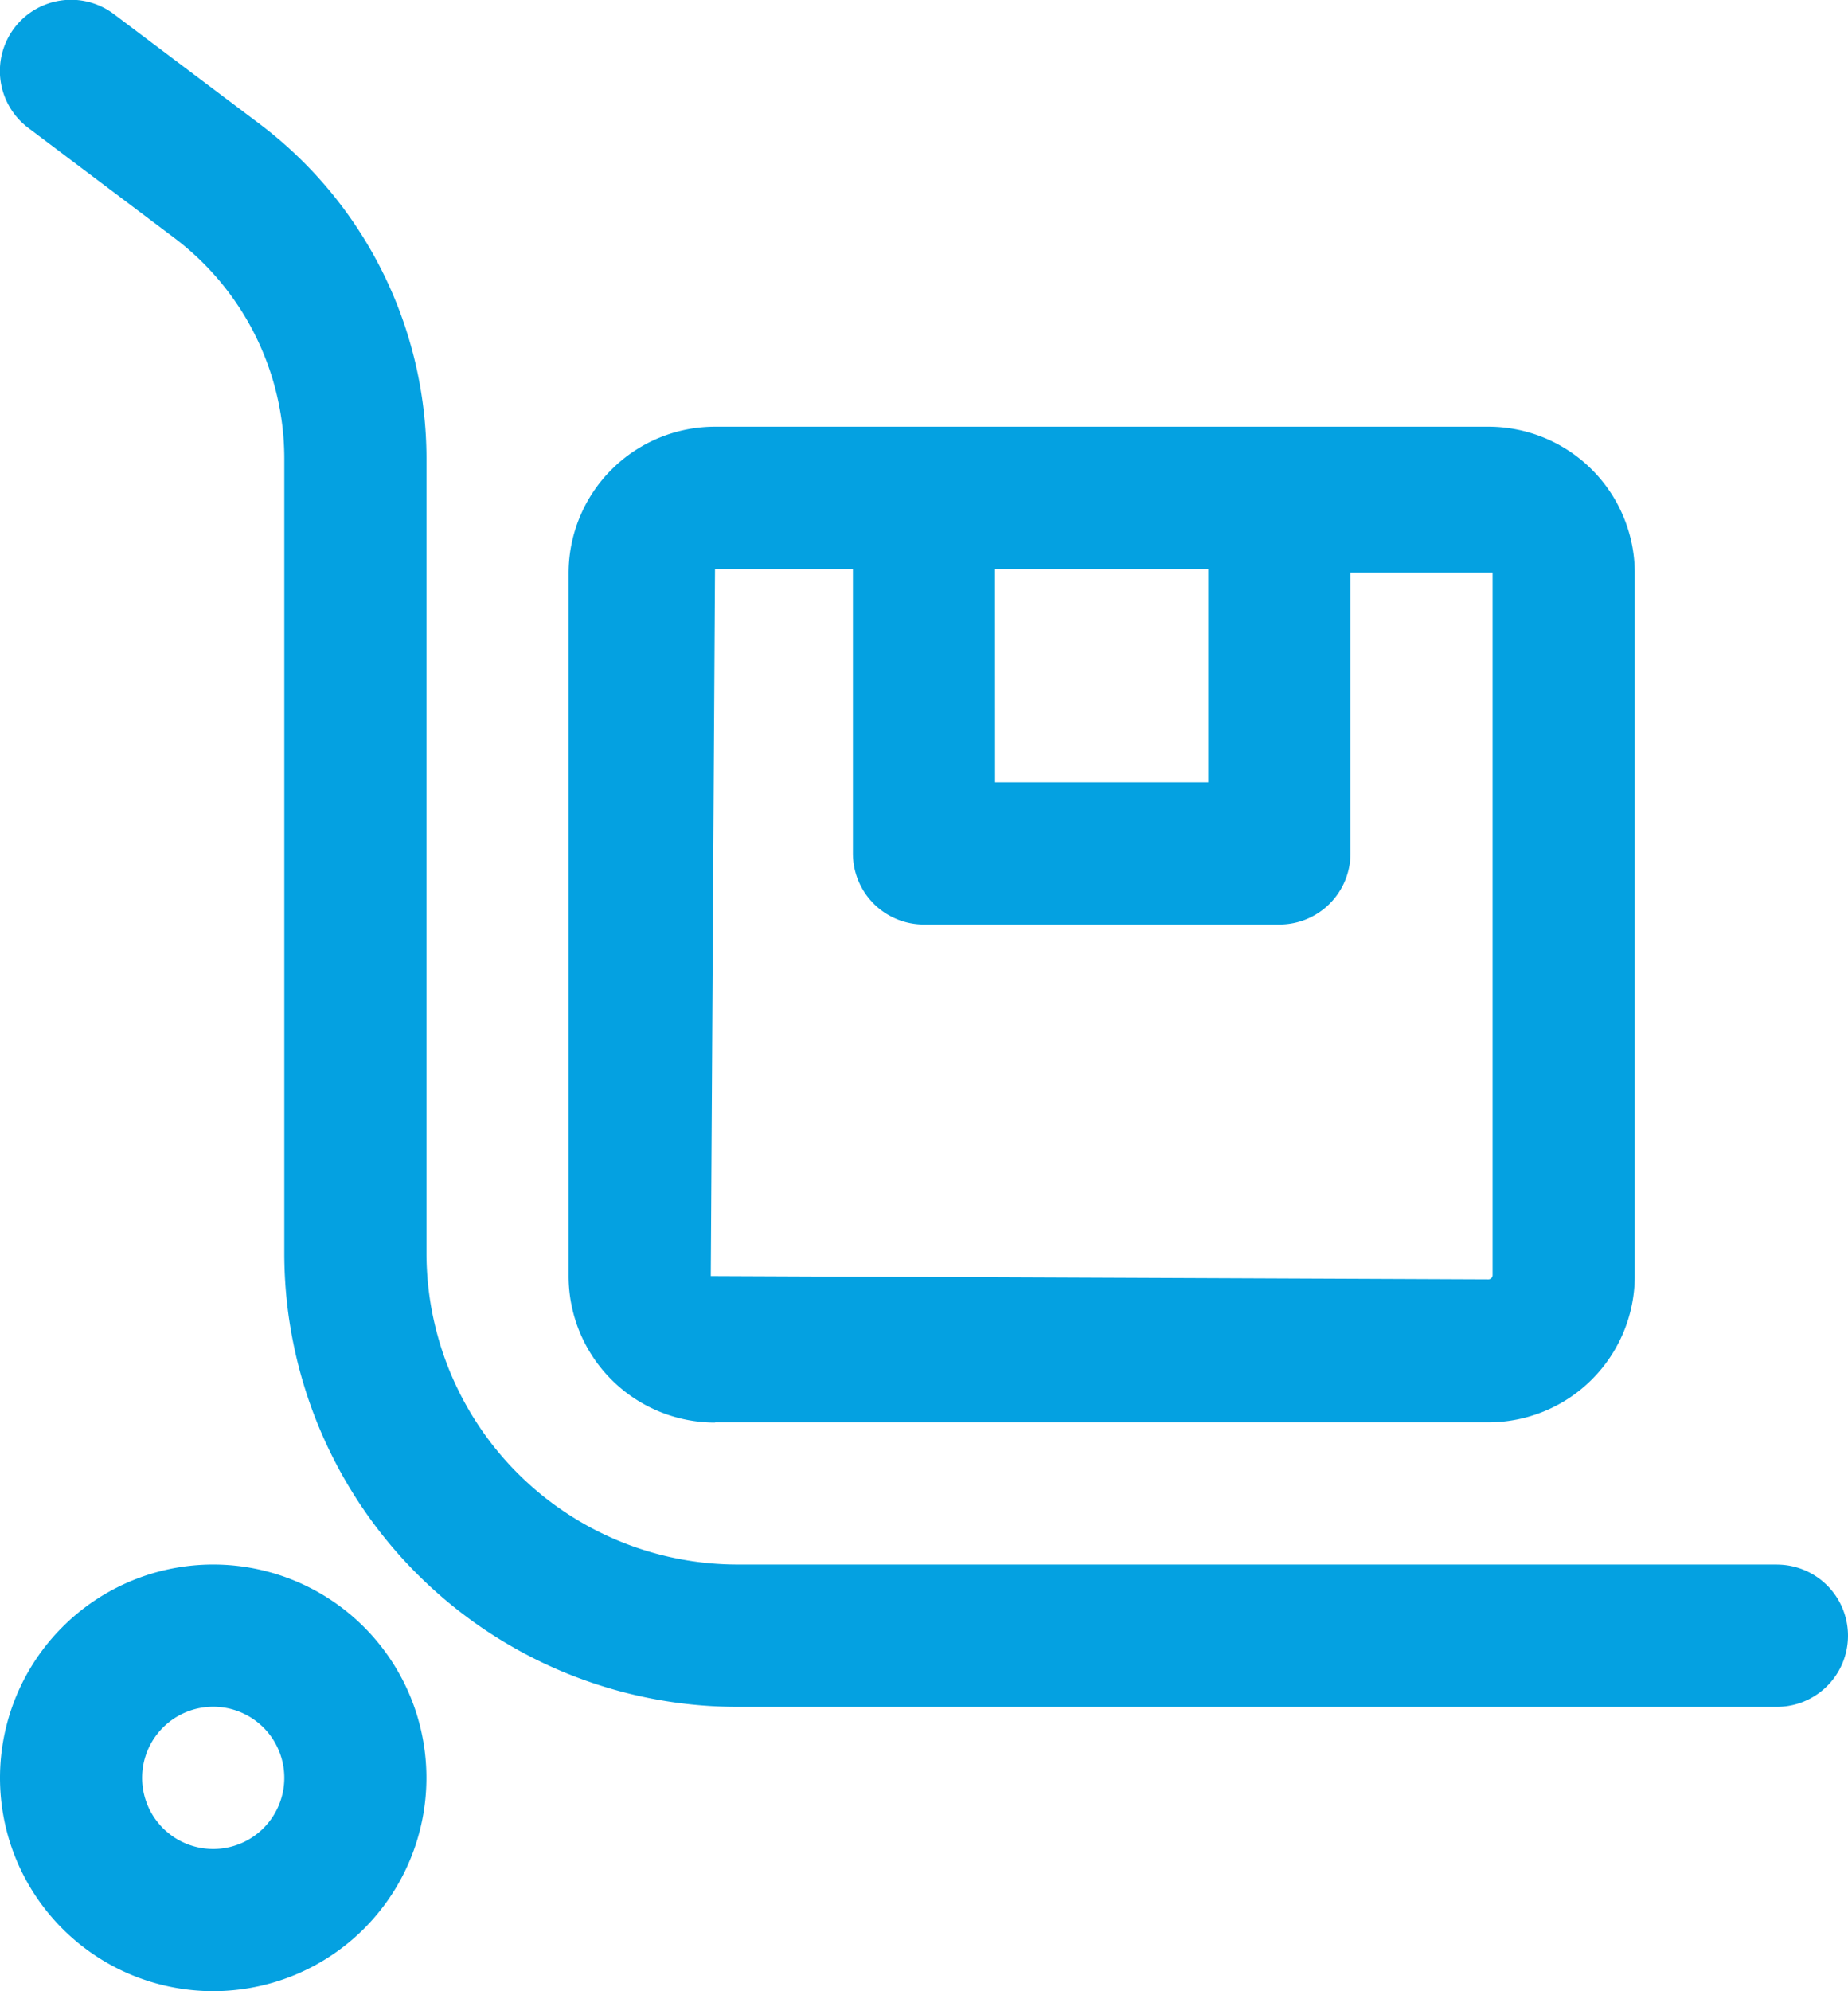 <svg xmlns="http://www.w3.org/2000/svg" width="32" height="34.461" viewBox="0 0 32 34.461">
  <g id="trolley" transform="translate(-4 -2)">
    <path id="Caminho_6036" data-name="Caminho 6036" d="M14.535,25.231H27.926A2.535,2.535,0,0,0,30.462,22.7V10.535A2.535,2.535,0,0,0,27.926,8H14.535A2.535,2.535,0,0,0,12,10.535V22.7a2.535,2.535,0,0,0,2.535,2.535Zm4.849-14.769h3.692v3.692H19.385Zm-4.849,0h2.388v4.923a1.231,1.231,0,0,0,1.231,1.231h6.154a1.231,1.231,0,0,0,1.231-1.231V10.523H28v12.16a.074.074,0,0,1-.074.074L14.462,22.7Z" transform="translate(1.846 1.385)" fill="#04a1e1"/>
    <path id="Caminho_6037" data-name="Caminho 6037" d="M34.769,29.077H16.775A5.391,5.391,0,0,1,11.385,23.7V9.926A7.262,7.262,0,0,0,8.492,4.142l-2.523-1.9A1.231,1.231,0,1,0,4.492,4.215l2.523,1.9A4.788,4.788,0,0,1,8.923,9.926V23.7a7.852,7.852,0,0,0,7.852,7.84H34.769a1.231,1.231,0,1,0,0-2.462Z" transform="translate(0)" fill="#04a1e1"/>
    <path id="Caminho_6038" data-name="Caminho 6038" d="M7.692,24a3.692,3.692,0,1,0,3.692,3.692A3.692,3.692,0,0,0,7.692,24Zm0,4.923a1.231,1.231,0,1,1,1.231-1.231A1.231,1.231,0,0,1,7.692,28.923Z" transform="translate(0 5.077)" fill="#04a1e1"/>
  </g>
</svg>
